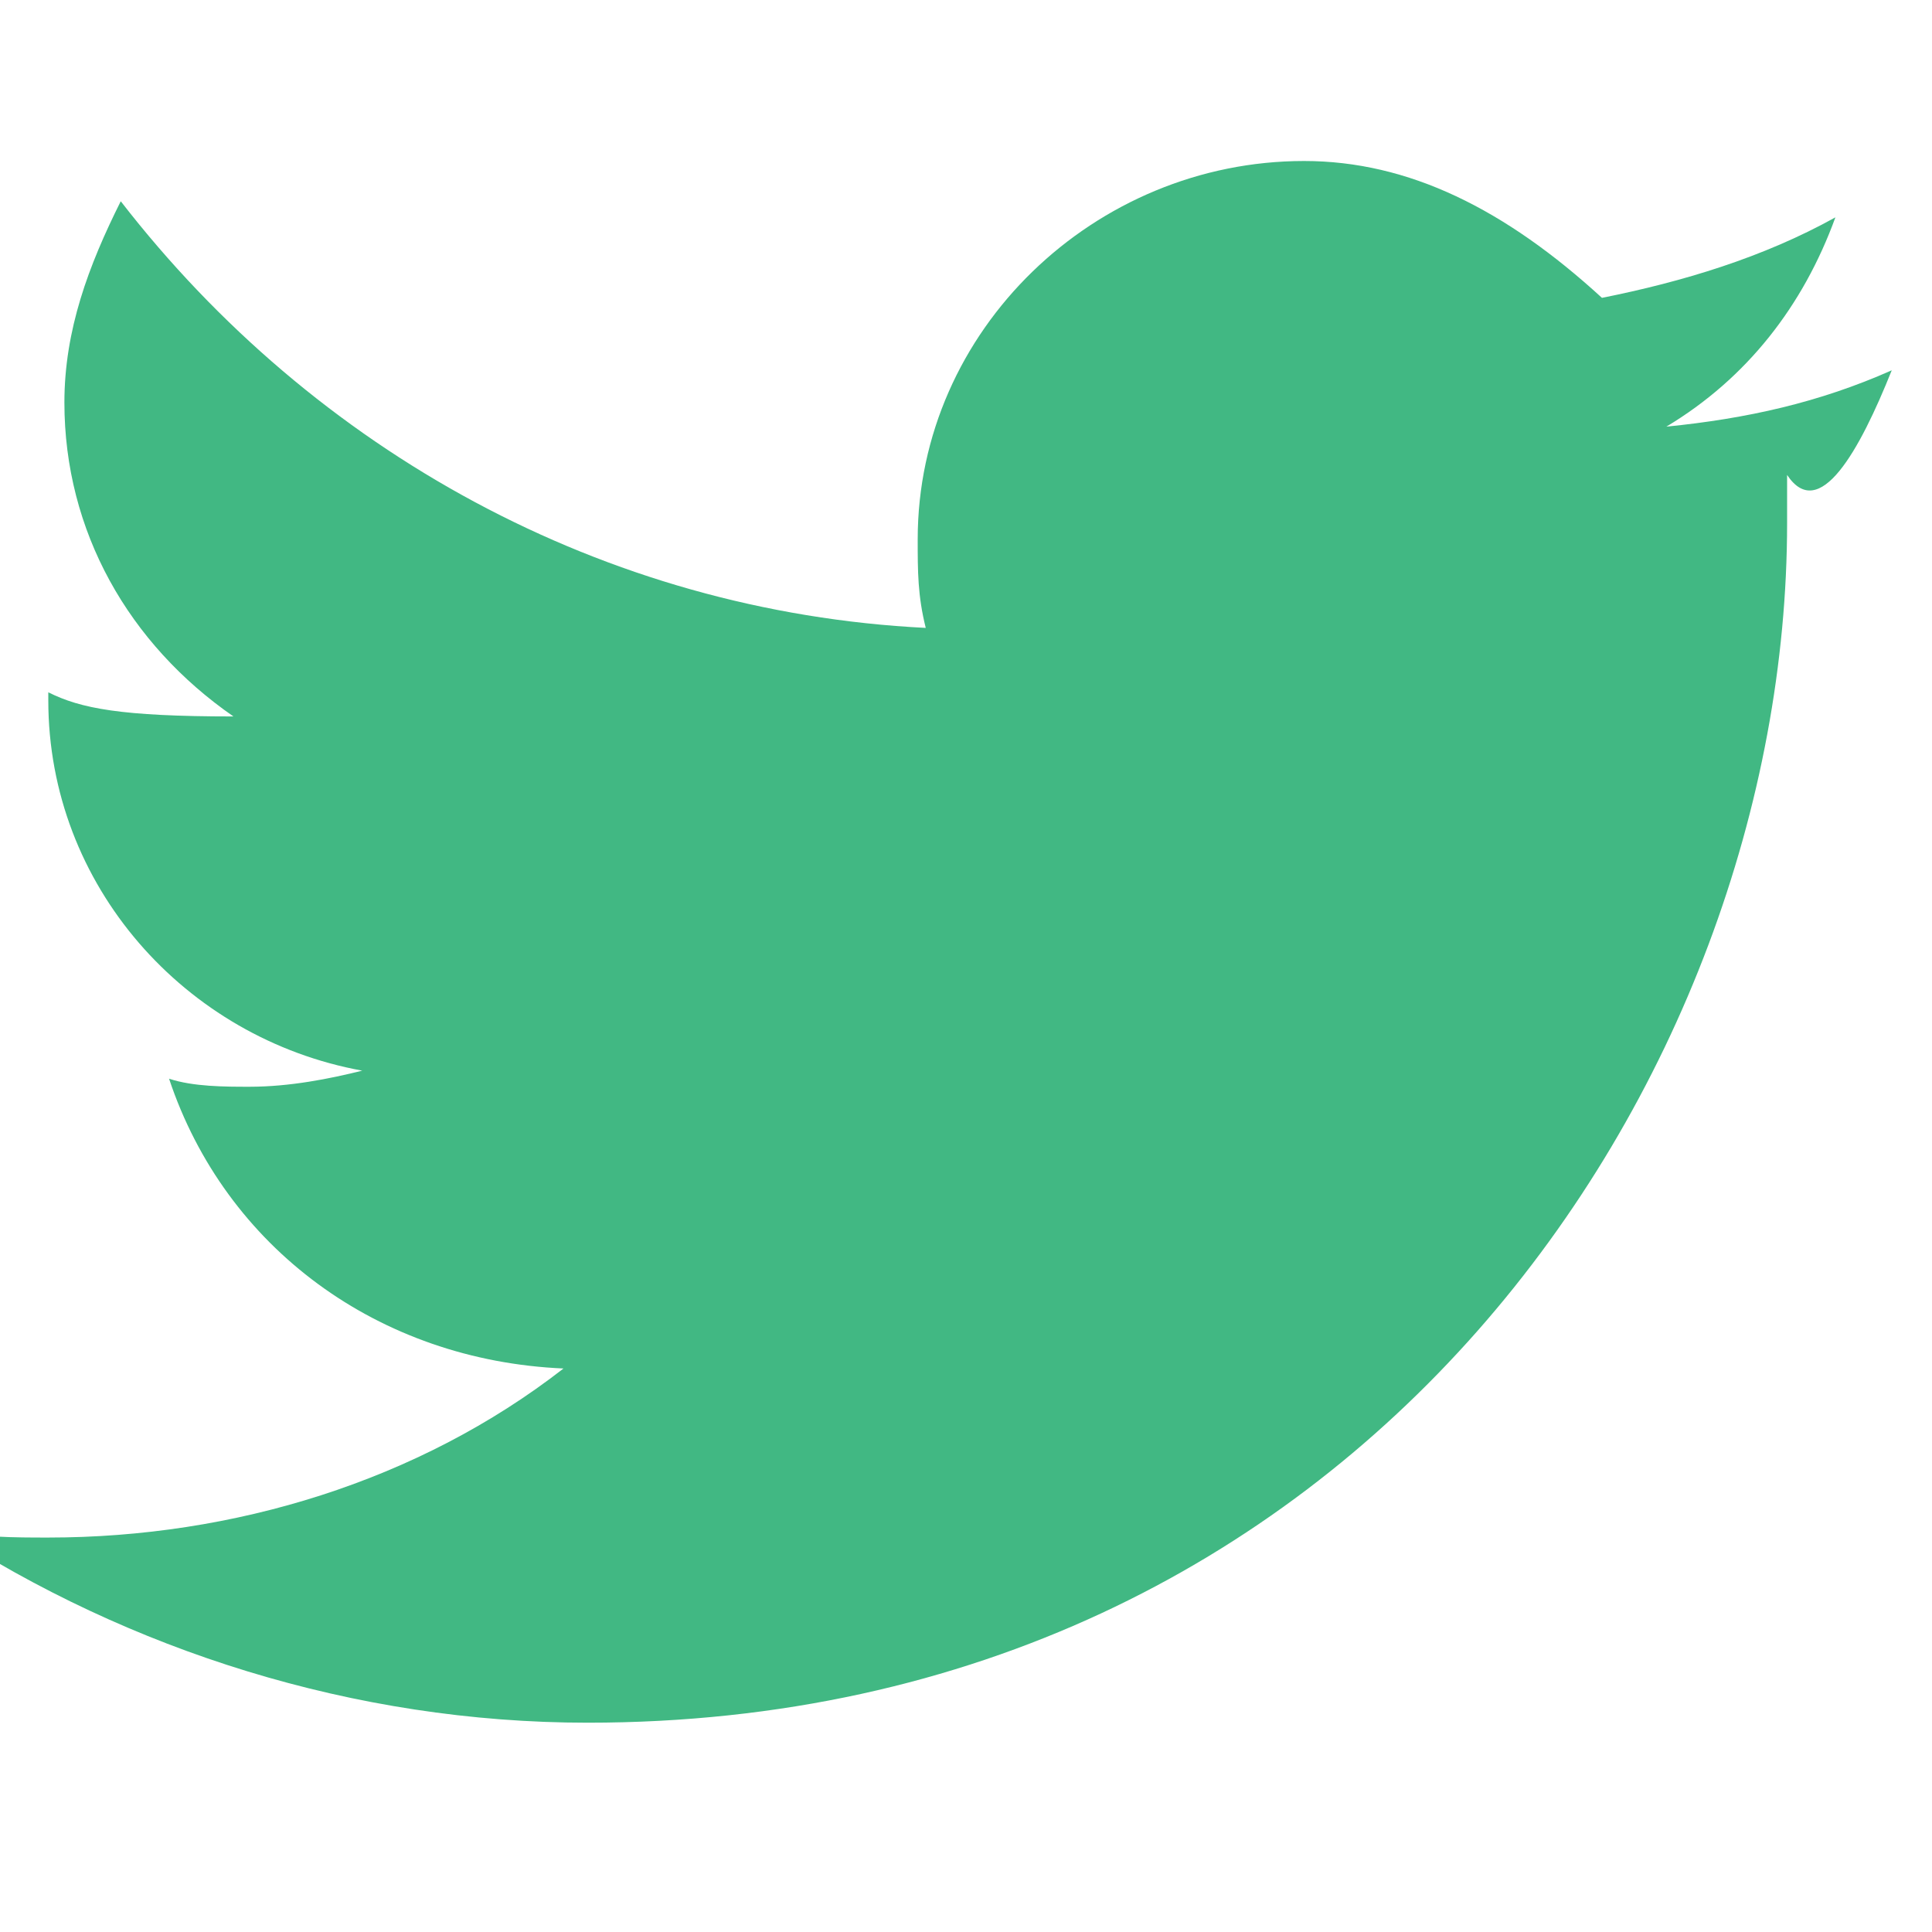 <svg xmlns="http://www.w3.org/2000/svg" viewBox="0 0 24 24">
  <style type="text/css">
    .st0{fill:#41B883;} /* nice green color for froge */
  </style>
  <title>Froge's Twitter Icon</title>
  <path class="st0" d="M23.5,4.6c-0.9,0.4-1.8,0.6-2.8,0.7c1-0.6,1.7-1.5,2.1-2.6c-0.9,0.5-1.9,0.8-2.9,1C18.7,2.6,17.5,2,16.2,2
    c-2.6,0-4.8,2.1-4.8,4.7c0,0.4,0,0.7,0.1,1.1c-4-0.2-7.6-2.2-10-5.3c-0.4,0.8-0.7,1.6-0.7,2.5c0,1.6,0.8,3,2.1,3.9C1.5,8.9,1,8.8,0.6,8.6
    c0,0,0,0.1,0,0.1c0,2.3,1.7,4.2,3.9,4.6c-0.4,0.1-0.9,0.2-1.4,0.2c-0.3,0-0.7,0-1-0.1c0.7,2.1,2.6,3.5,4.9,3.6c-1.8,1.4-4.1,2.1-6.4,2.1
    c-0.4,0-0.9,0-1.3-0.1c2.3,1.5,5.1,2.4,8,2.4c9.6,0,14.9-8,14.9-14.9c0-0.2,0-0.4,0-0.6C22.6,6.5,23.1,5.6,23.5,4.6z"/>
  Sorry, your browser does not support inline SVG.
</svg>
